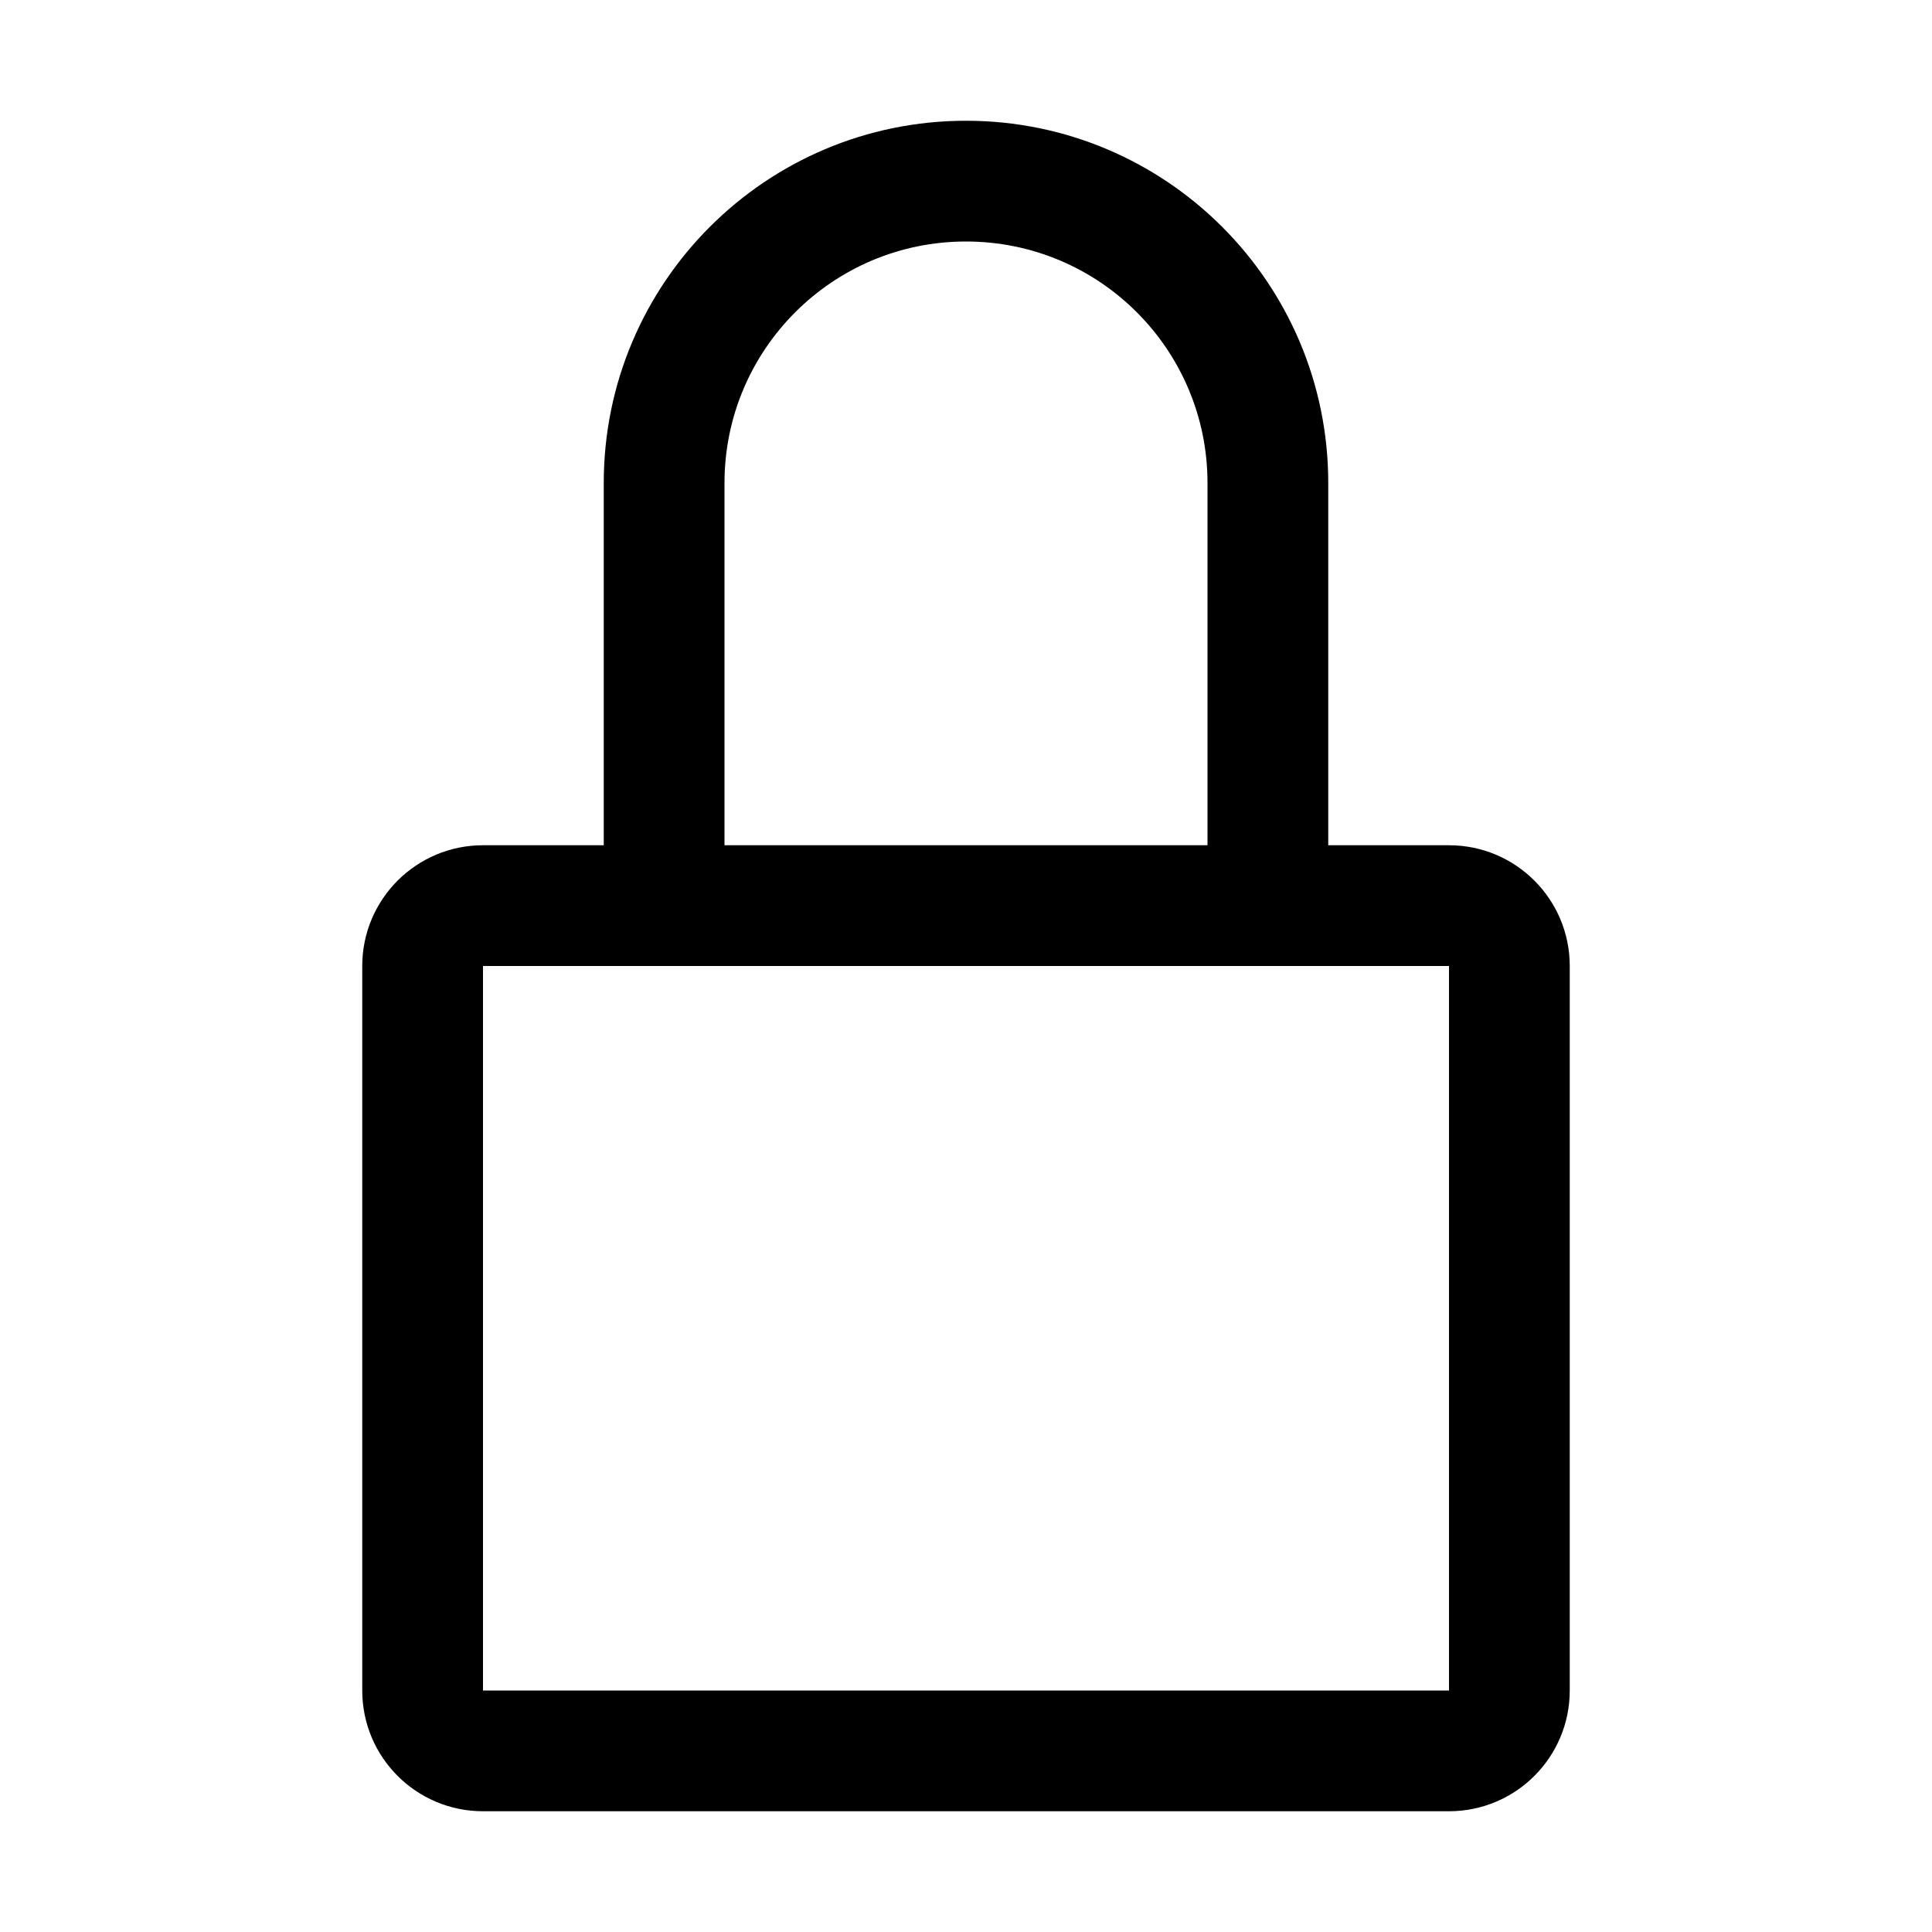 <?xml version="1.0" encoding="UTF-8"?>
<svg xmlns="http://www.w3.org/2000/svg" width="32" height="32" viewBox="0 0 32 32" fill="none">
  <path fill-rule="evenodd" clip-rule="evenodd" d="M24 14H22V8C22 4.686 19.314 2 16 2C12.686 2 10 4.686 10 8V14H8C6.895 14 6 14.895 6 16V28C6 29.105 6.895 30 8 30H24C25.105 30 26 29.105 26 28V16C26 14.895 25.105 14 24 14ZM12 8C12 5.791 13.791 4 16 4C18.209 4 20 5.791 20 8V14H12V8ZM24 28H8V16H24V28Z" fill="black"></path>
</svg>
